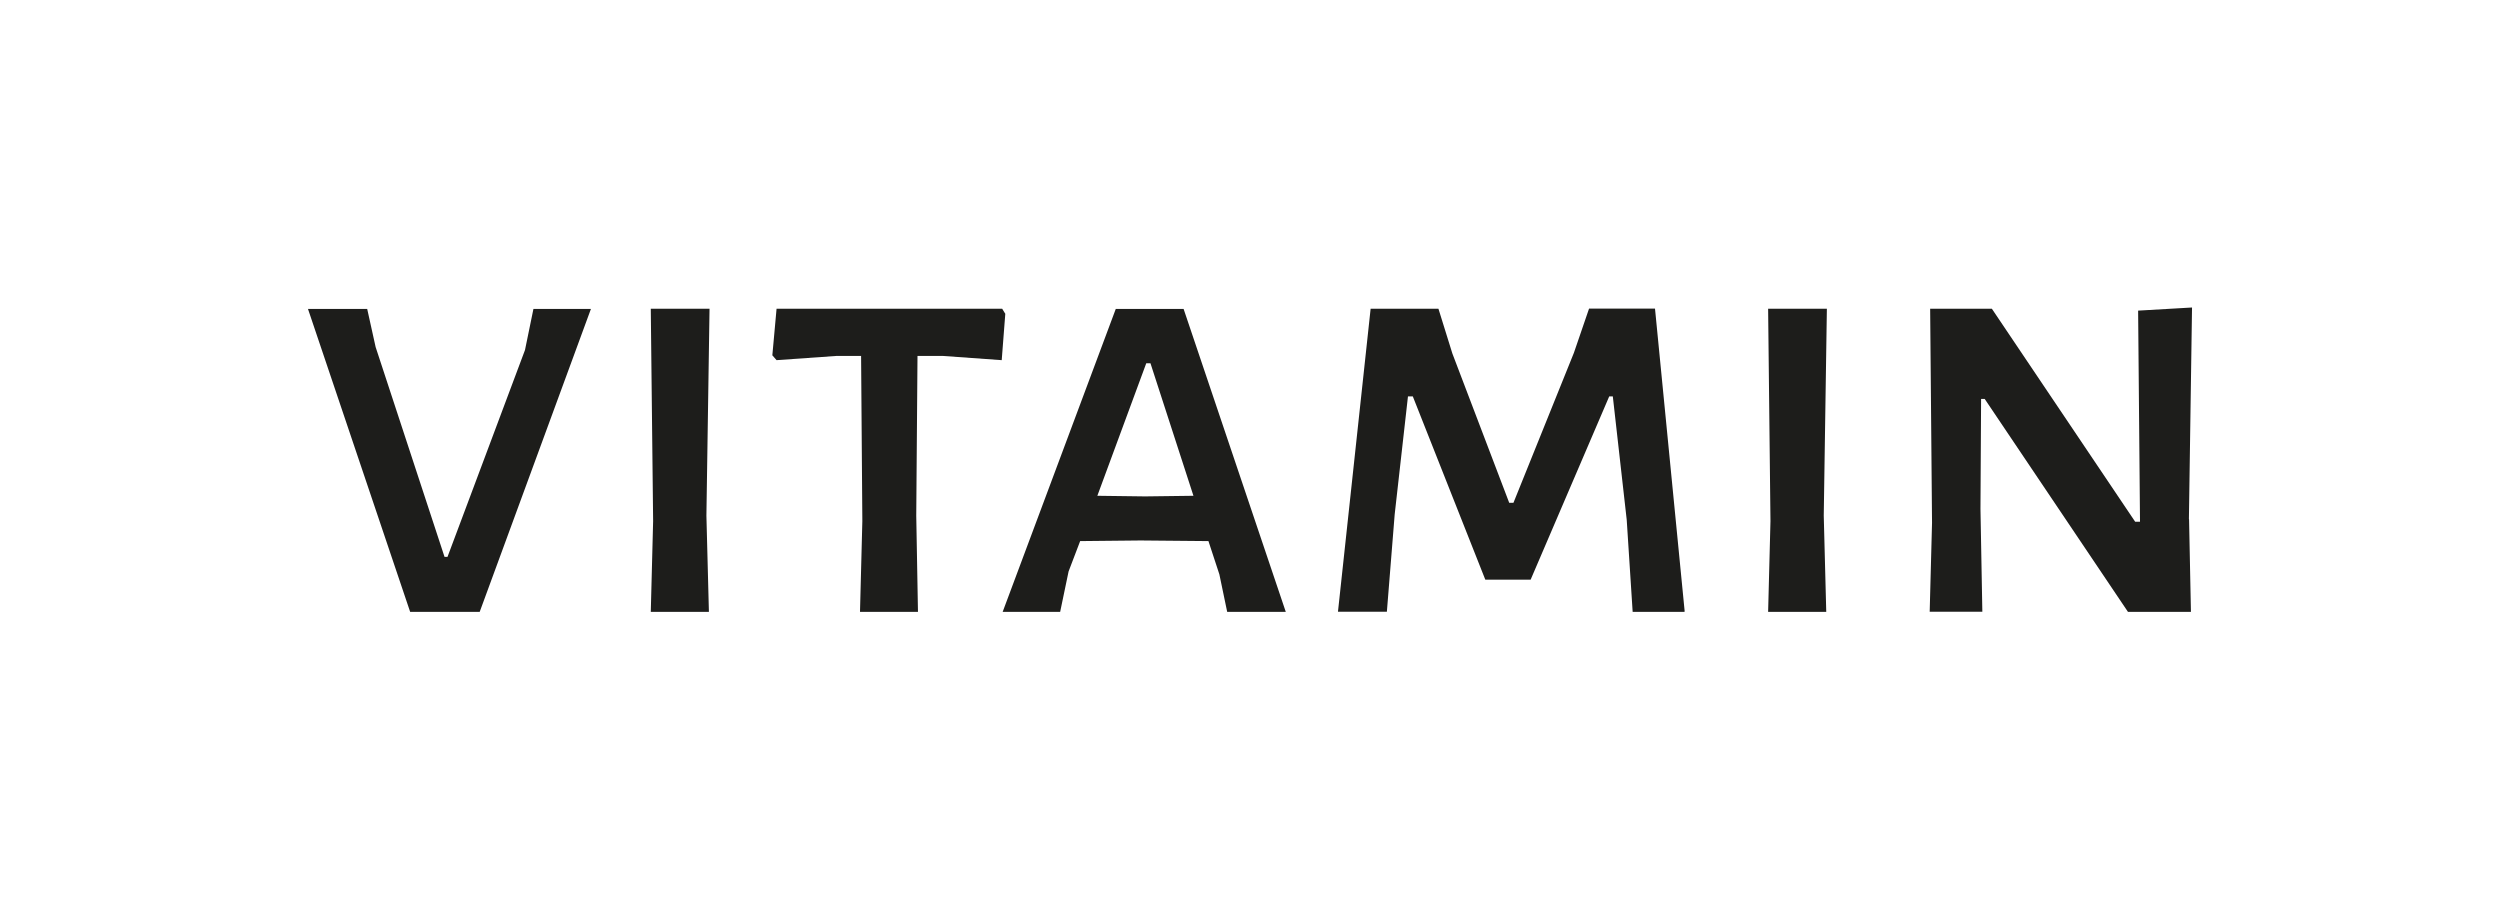 <svg viewBox="0 0 160 58.85" xmlns="http://www.w3.org/2000/svg" data-sanitized-data-name="Ebene 1" data-name="Ebene 1" id="Ebene_1">
  <defs>
    <style>
      .cls-1 {
        fill: #1d1d1b;
      }
    </style>
  </defs>
  <path d="M30.7,39.16h-4.45l-6.54-19.39h3.79l.54,2.44,4.41,13.43h.19l4.96-13.24,.54-2.63h3.68l-7.12,19.39Z" class="cls-1"></path>
  <path d="M45.21,33l.16,6.16h-3.72l.15-5.81-.15-13.59h3.76l-.2,13.24Z" class="cls-1"></path>
  <path d="M64.34,20.07l-.23,2.98-3.76-.27h-1.63l-.08,10.22,.11,6.16h-3.71l.15-5.81-.08-10.57h-1.58l-3.83,.27-.27-.31,.27-2.98h14.44l.19,.31Z" class="cls-1"></path>
  <path d="M82.3,39.16h-3.76l-.5-2.4-.7-2.13-4.34-.04-3.87,.04-.74,1.94-.54,2.59h-3.68l7.24-19.39h4.34l6.54,19.39Zm-5.92-7.43l-2.75-8.48h-.27l-3.13,8.48,3.06,.04,3.1-.04Z" class="cls-1"></path>
  <path d="M107.78,39.16h-3.29l-.38-5.89-.89-7.9h-.23l-5.03,11.73h-2.9l-4.64-11.73h-.31l-.85,7.55-.5,6.23h-3.13l2.09-19.39h4.34l.89,2.86,3.64,9.56h.27l3.87-9.6,.97-2.83h4.22l1.9,19.39Z" class="cls-1"></path>
  <path d="M116.72,33l.16,6.16h-3.72l.15-5.81-.15-13.59h3.76l-.2,13.24Z" class="cls-1"></path>
  <path d="M140.1,33.24l.12,5.92h-4.03l-9.17-13.63h-.23l-.04,7.04,.12,6.58h-3.37l.15-5.69-.12-13.7h3.95l9.17,13.63h.31l-.12-13.51,3.45-.2-.2,13.55Z" class="cls-1"></path>
</svg>